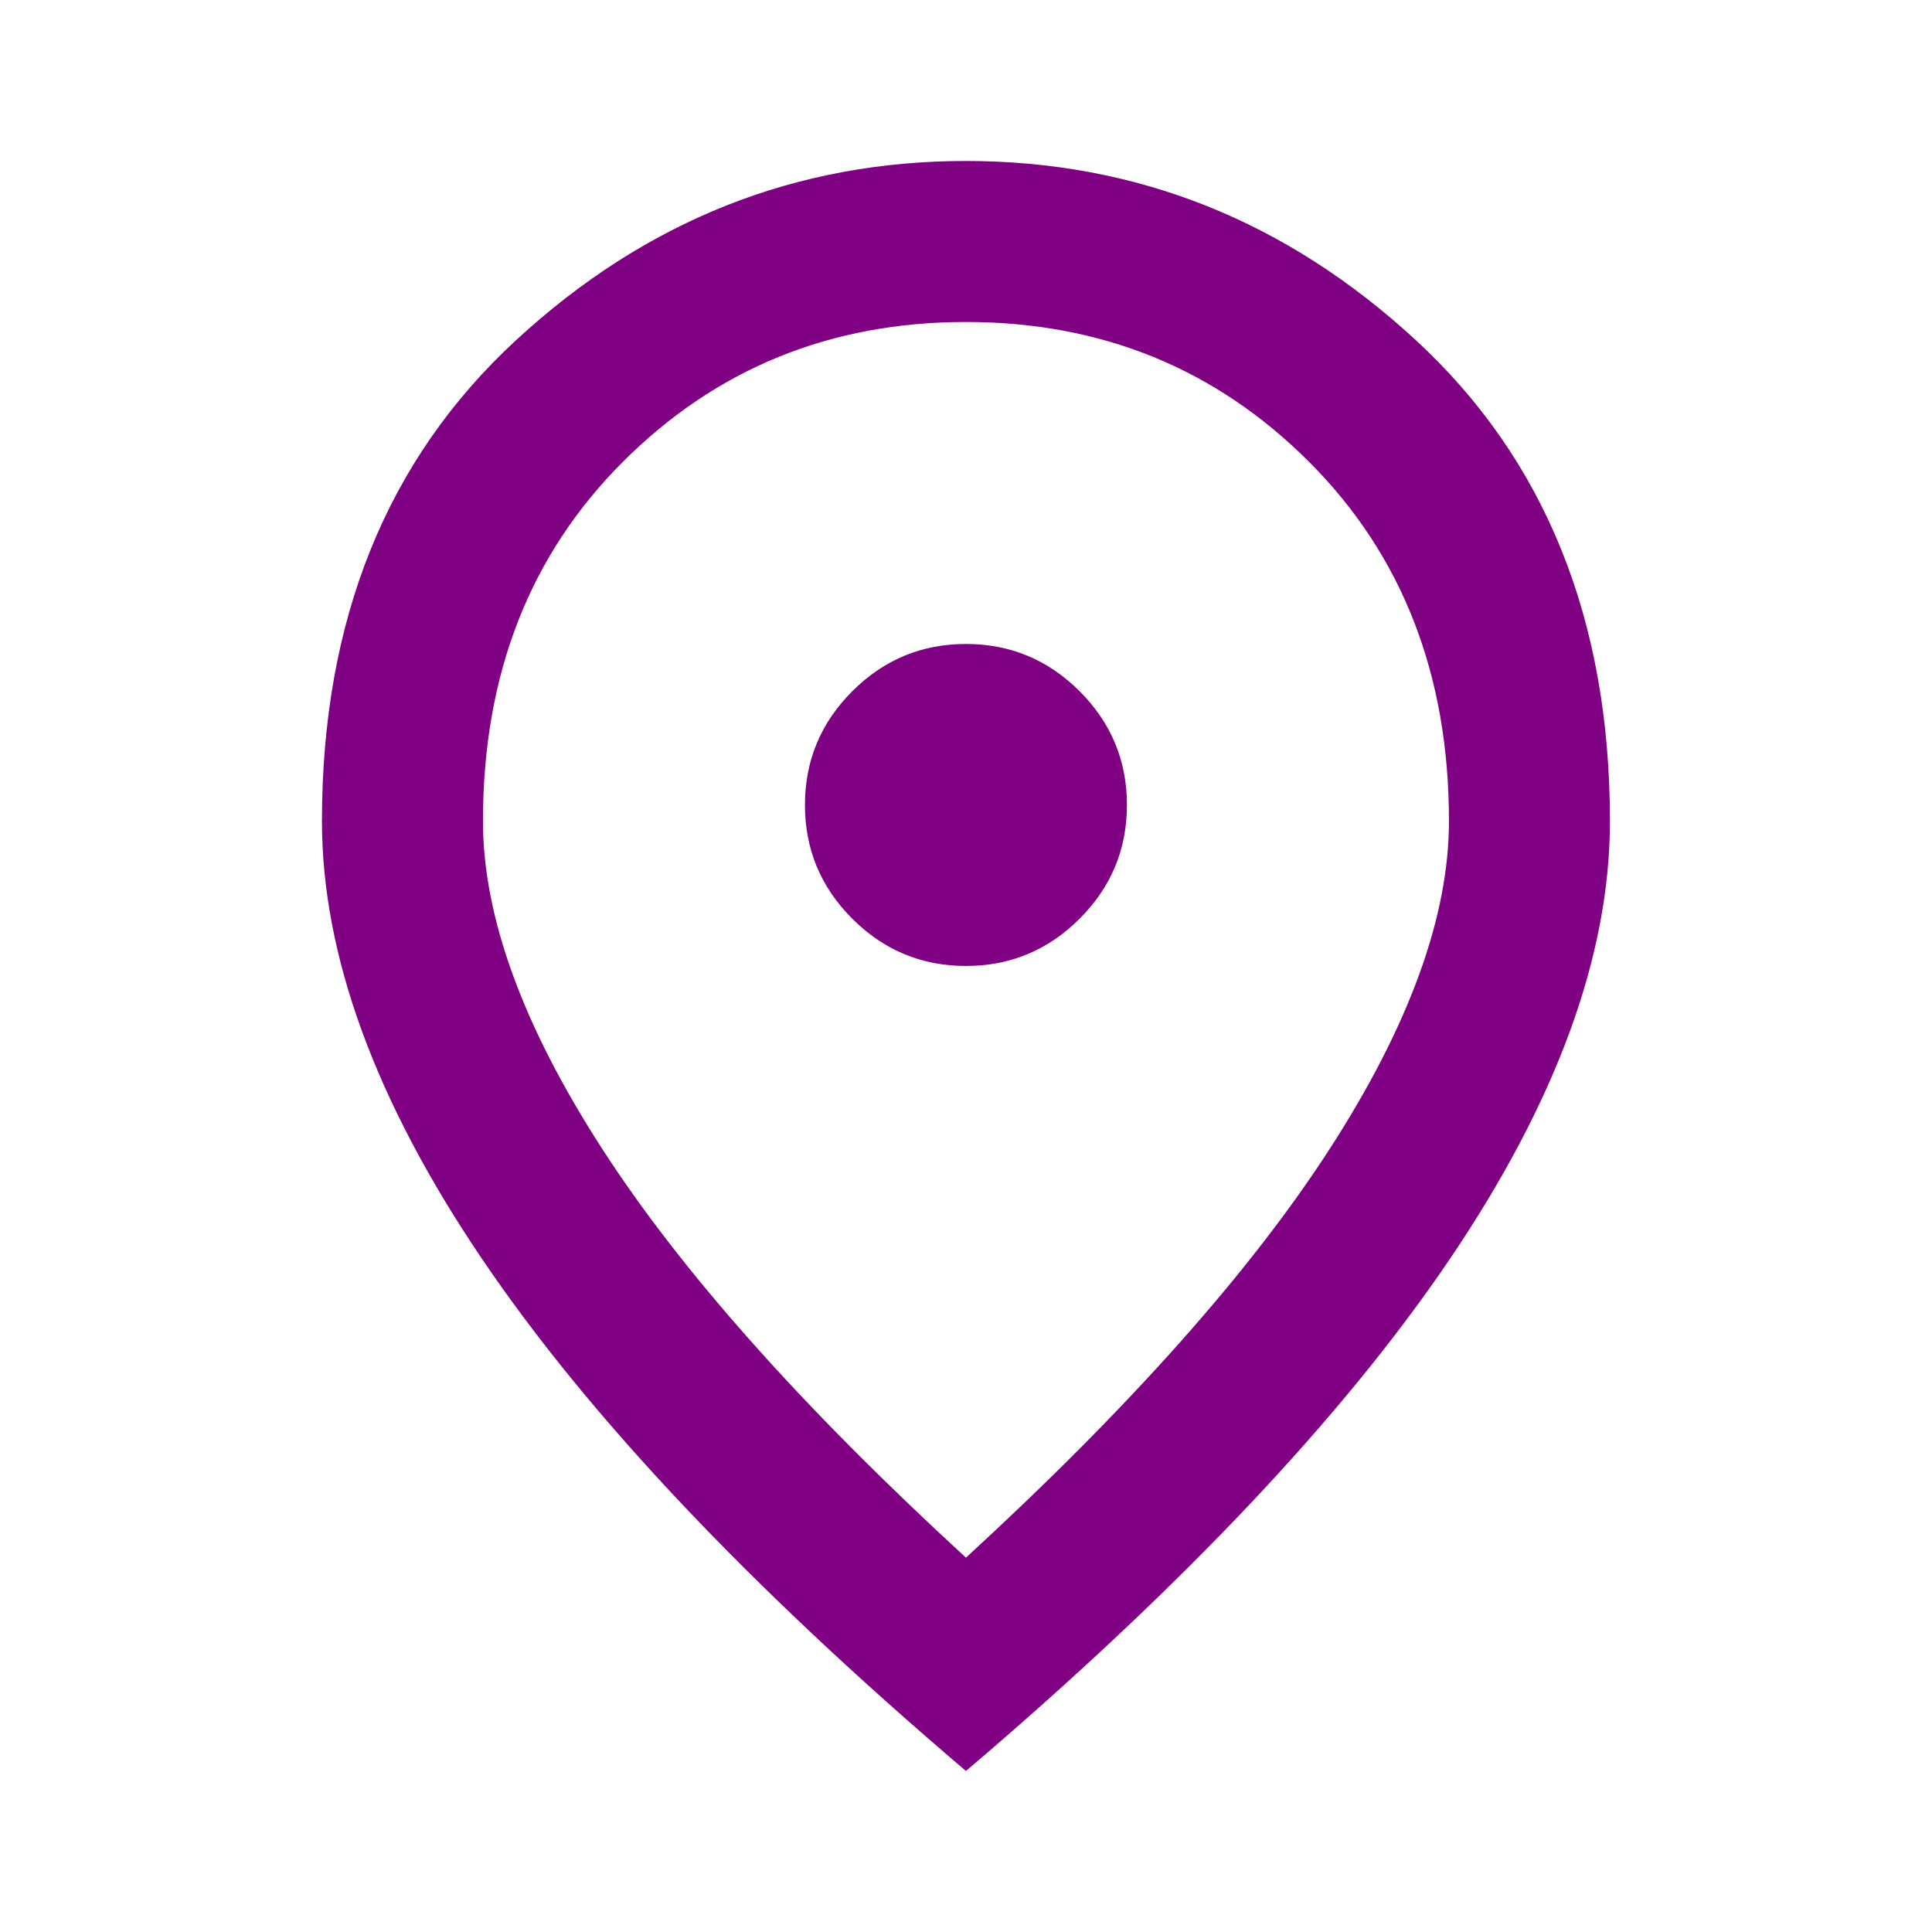 <?xml version="1.0" encoding="UTF-8"?>
<svg xmlns="http://www.w3.org/2000/svg" width="50" height="50" viewBox="0 0 50 50" fill="none">
  <path d="M24.999 24.999C26.145 24.999 27.125 24.591 27.941 23.775C28.757 22.959 29.165 21.979 29.165 20.833C29.165 19.687 28.757 18.706 27.941 17.89C27.125 17.074 26.145 16.666 24.999 16.666C23.853 16.666 22.872 17.074 22.056 17.89C21.24 18.706 20.832 19.687 20.832 20.833C20.832 21.979 21.24 22.959 22.056 23.775C22.872 24.591 23.853 24.999 24.999 24.999ZM24.999 40.312C29.235 36.423 32.377 32.89 34.426 29.713C36.474 26.536 37.499 23.715 37.499 21.249C37.499 17.465 36.292 14.366 33.879 11.953C31.466 9.539 28.506 8.333 24.999 8.333C21.492 8.333 18.532 9.539 16.119 11.953C13.705 14.366 12.499 17.465 12.499 21.249C12.499 23.715 13.523 26.536 15.572 29.713C17.62 32.89 20.763 36.423 24.999 40.312ZM24.999 45.833C19.408 41.076 15.233 36.657 12.473 32.578C9.712 28.498 8.332 24.722 8.332 21.249C8.332 16.041 10.007 11.892 13.358 8.801C16.709 5.711 20.589 4.166 24.999 4.166C29.408 4.166 33.289 5.711 36.639 8.801C39.99 11.892 41.665 16.041 41.665 21.249C41.665 24.722 40.285 28.498 37.525 32.578C34.764 36.657 30.589 41.076 24.999 45.833Z" fill="#800084"></path>
</svg>
